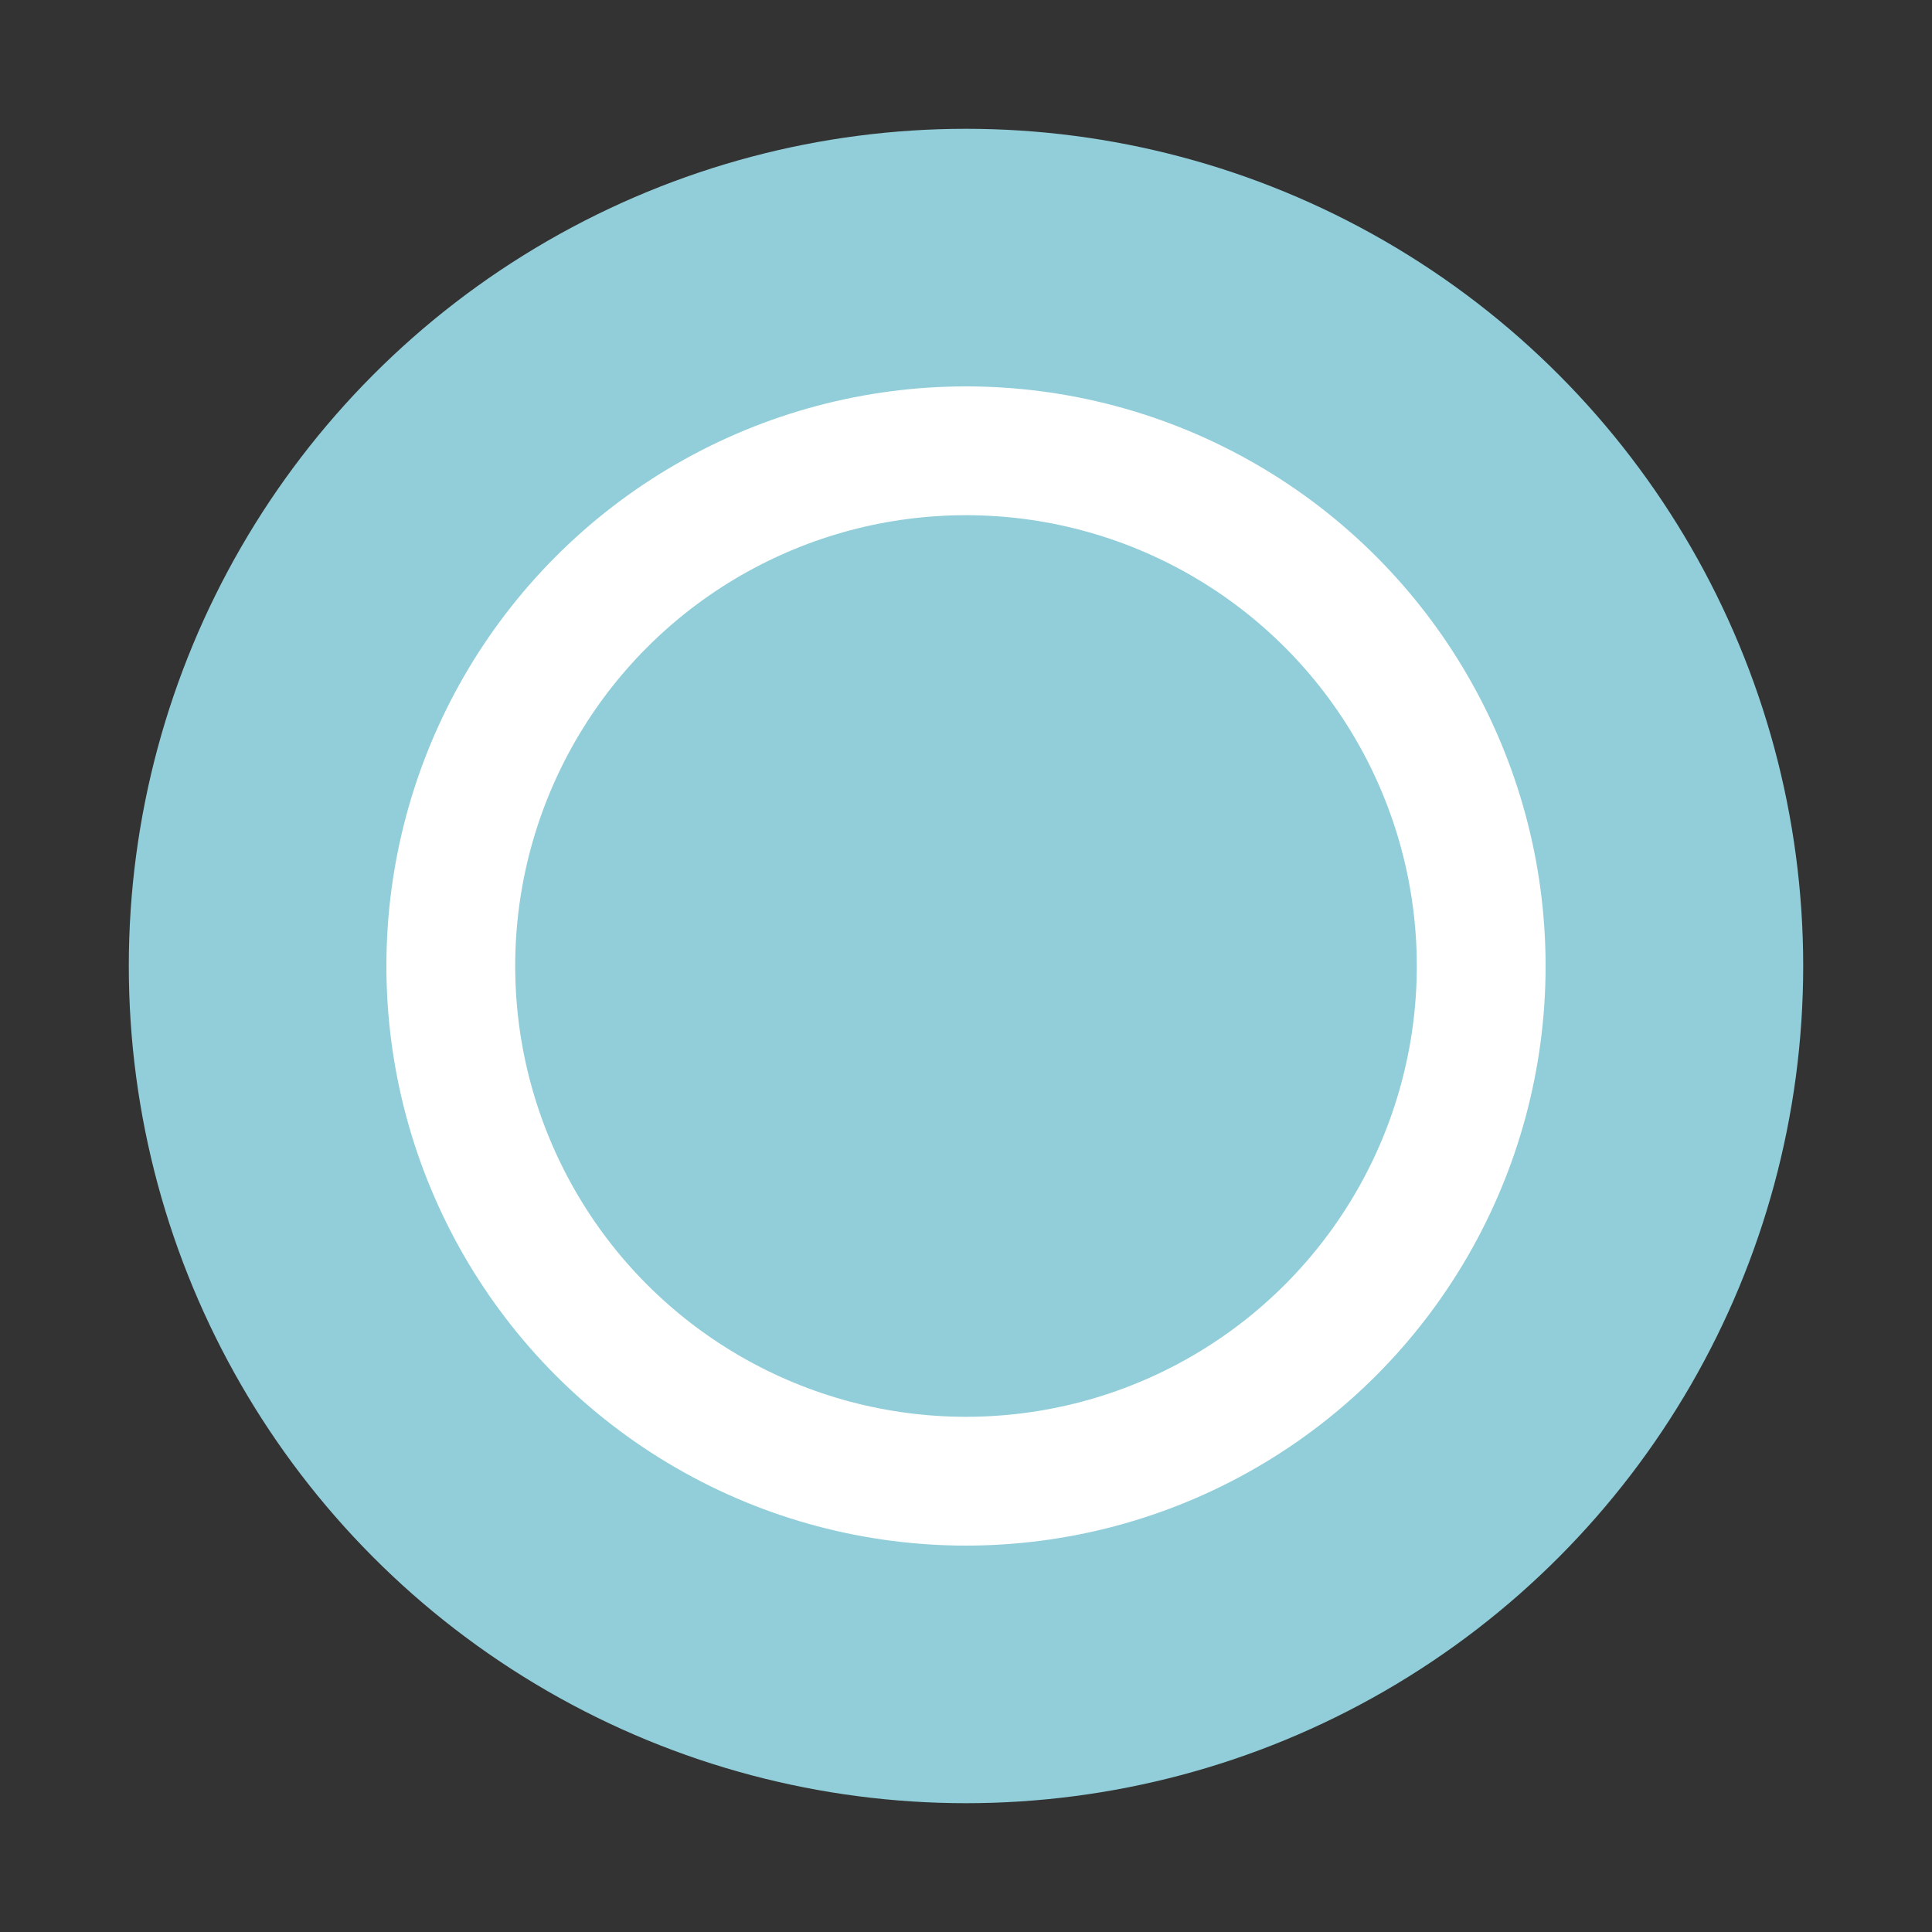 <svg xmlns="http://www.w3.org/2000/svg" xmlns:xlink="http://www.w3.org/1999/xlink" width="30" height="30" viewBox="0 0 30 30">
  <rect x="0" y="0" width="30" height="30" fill="#333333" stroke="none"/>
  <defs>
    <clipPath id="clip-path">
      <rect id="矩形_3" data-name="矩形 3" width="30" height="30" transform="translate(1778 608)" fill="#fff" stroke="#707070" stroke-width="1"/>
    </clipPath>
  </defs>
  <g id="icon-s12-3" transform="translate(-1778 -608)" clip-path="url(#clip-path)">
    <g id="icon-s12-3-2" data-name="icon-s12-3" transform="translate(570 -16536)">
      <circle id="椭圆_384" data-name="椭圆 384" cx="13" cy="13" r="13" transform="translate(1210 17146)" fill="#91ced9"/>
      <g id="椭圆_385" data-name="椭圆 385" transform="translate(1214 17150)" fill="none" stroke="#fff" stroke-width="2">
        <circle cx="9" cy="9" r="9" stroke="none"/>
        <circle cx="9" cy="9" r="8" fill="none"/>
      </g>
    </g>
  </g>
</svg>
